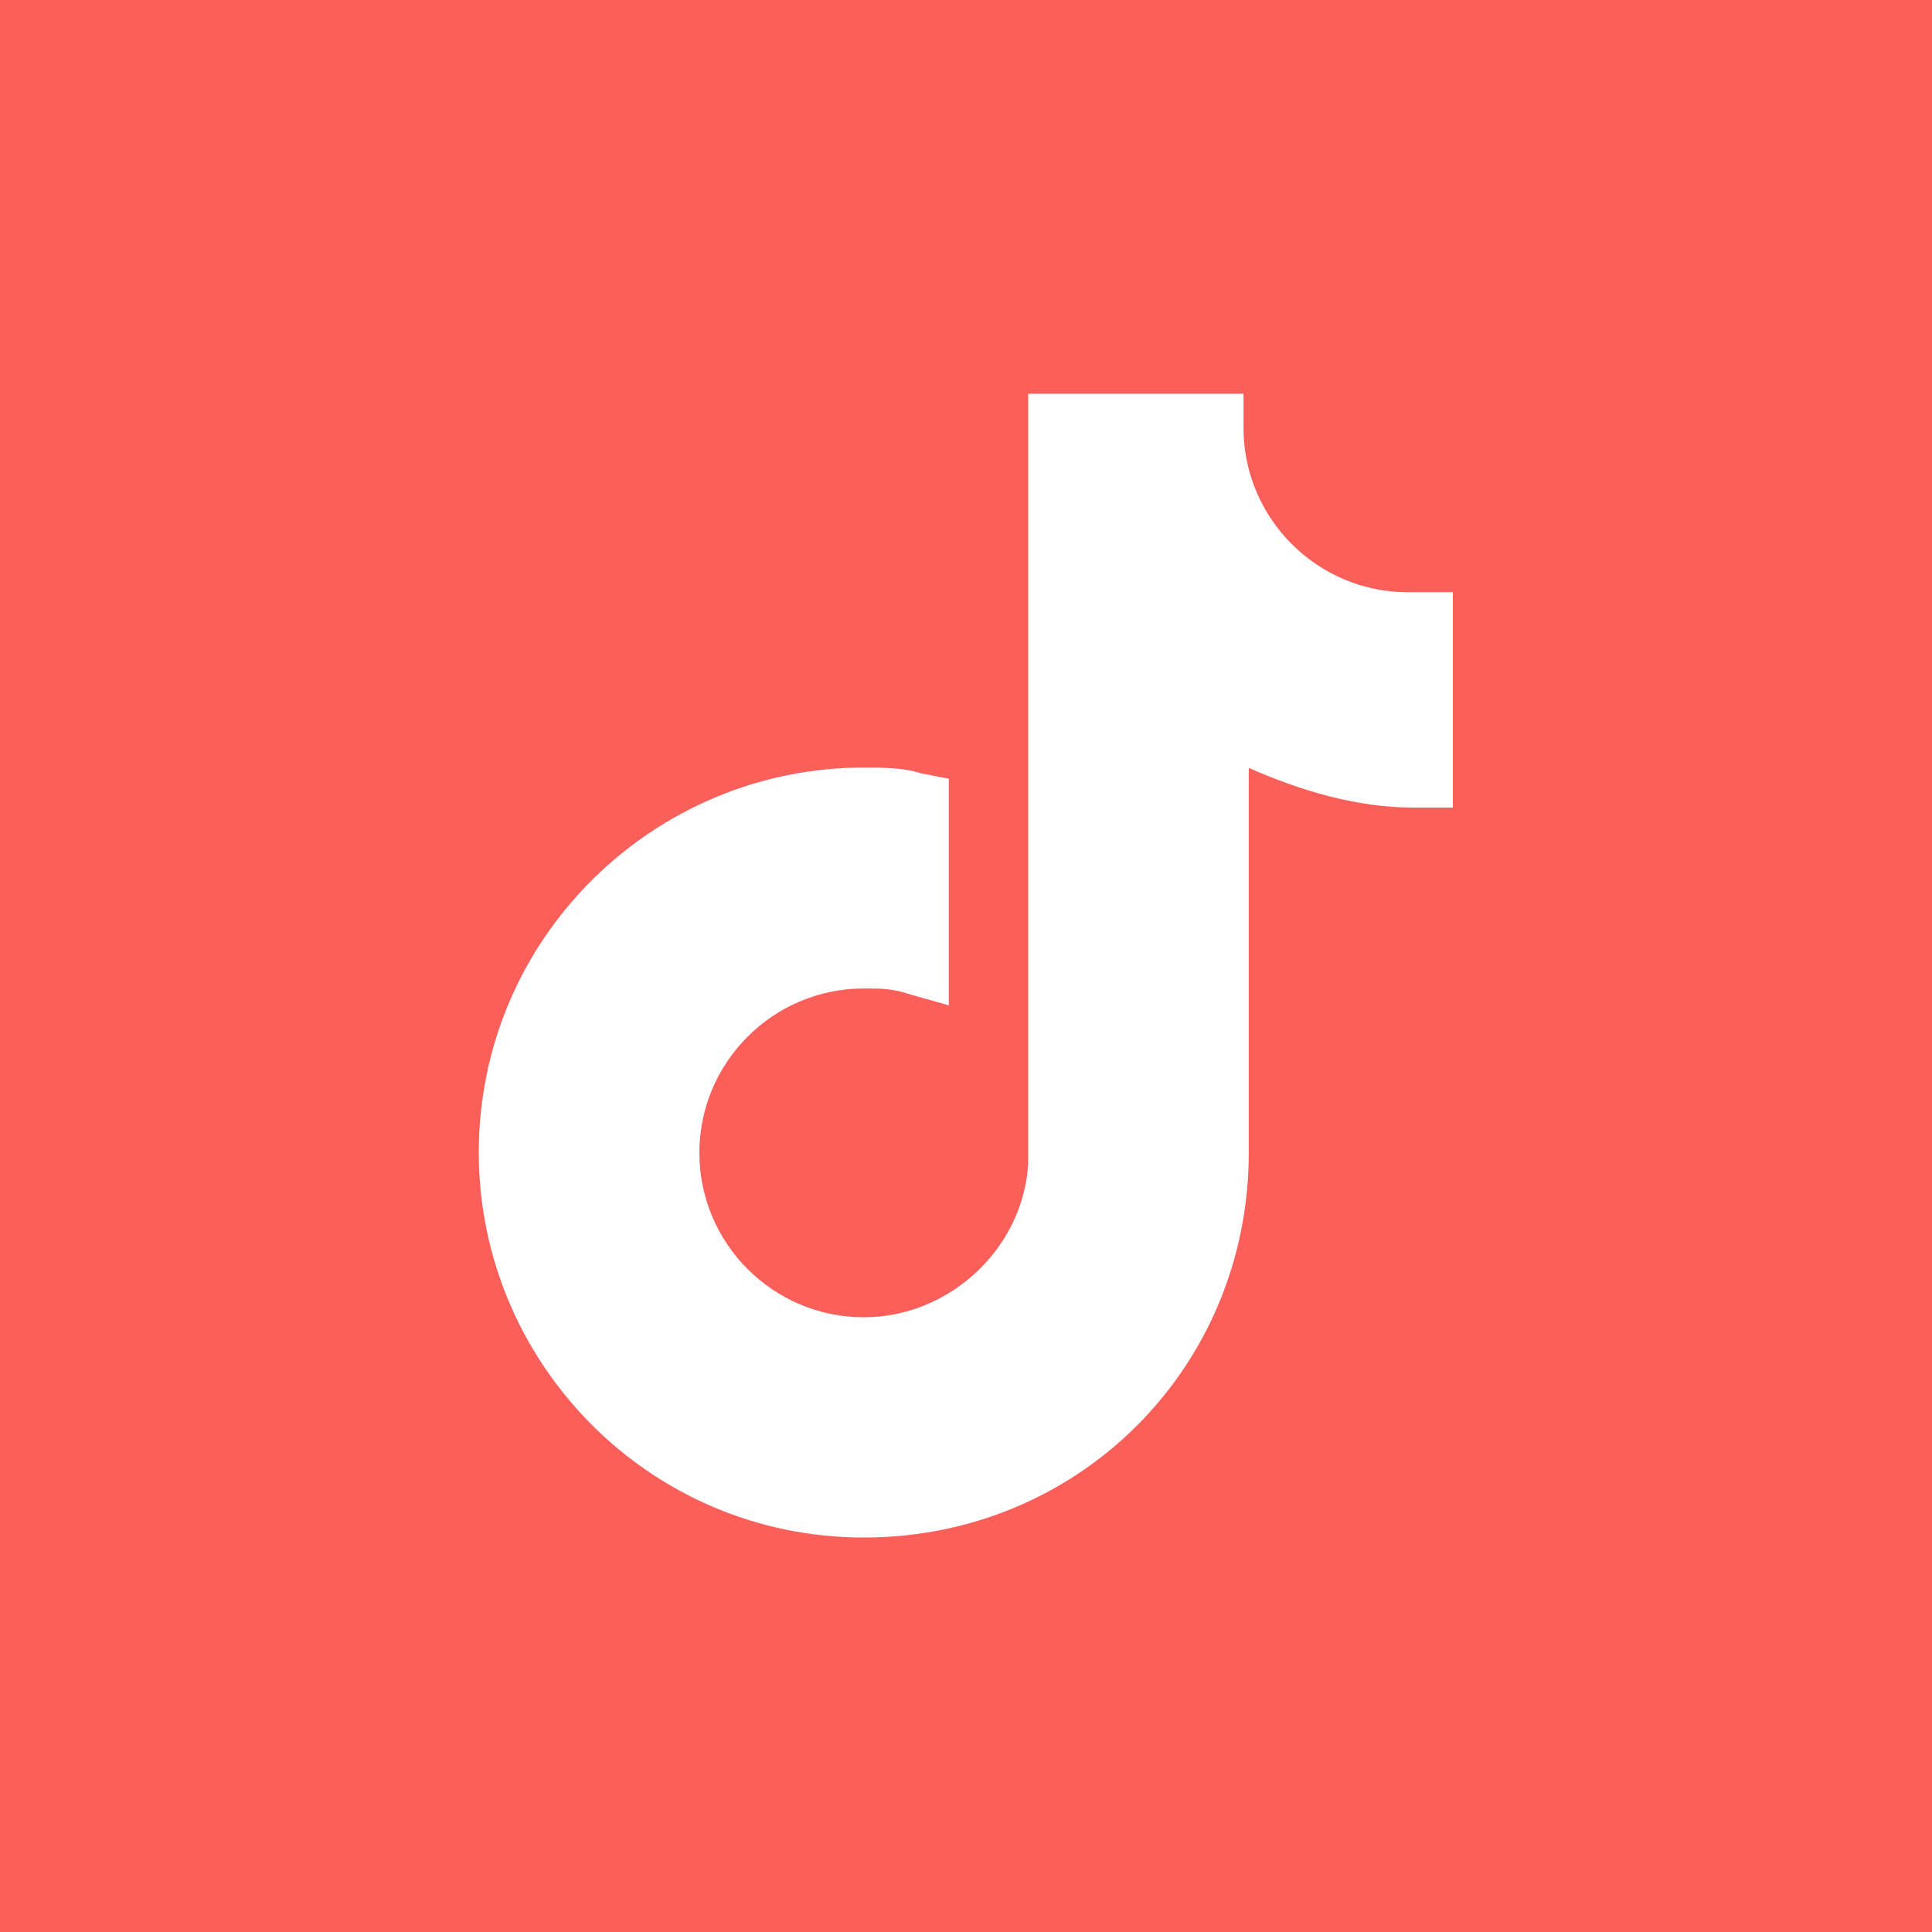 <?xml version="1.0" encoding="utf-8"?>
<!-- Generator: Adobe Illustrator 26.0.3, SVG Export Plug-In . SVG Version: 6.00 Build 0)  -->
<svg version="1.1" id="Layer_1" xmlns="http://www.w3.org/2000/svg" xmlns:xlink="http://www.w3.org/1999/xlink" x="0px" y="0px"
	 viewBox="0 0 55 55" style="enable-background:new 0 0 55 55;" xml:space="preserve">
<rect x="0" y="0" width="55" height="55" fill="#333333" stroke="none"/>
<style type="text/css">
	.st0{fill:#FA5F5A;}
	.st1{fill:#1E1E5F;}
	.st2{fill:#FFFFFF;}
</style>
<g>
	<g>
		<path class="st0" d="M55,0H0v55h55V0L55,0z"/>
	</g>
	<path class="st2" d="M40.08,16.86c-2.58,0-4.68-2.1-4.68-4.68v-0.97h-6.13v11.13l0,0v9.84v0.97c-0.16,2.42-2.26,4.35-4.68,4.35
		c-2.58,0-4.68-2.1-4.68-4.68s2.1-4.68,4.68-4.68c0.48,0,0.81,0,1.29,0.16l1.13,0.32v-6.45l-0.81-0.16
		c-0.48-0.16-1.13-0.16-1.61-0.16c-5.97,0-10.96,4.84-10.96,10.96c0,5.97,4.84,10.96,10.96,10.96s10.96-4.84,10.96-10.96
		c0-0.32,0-0.48,0-0.81V21.86c1.45,0.64,3.06,1.13,4.68,1.13h1.13v-6.13L40.08,16.86z"/>
</g>
</svg>
